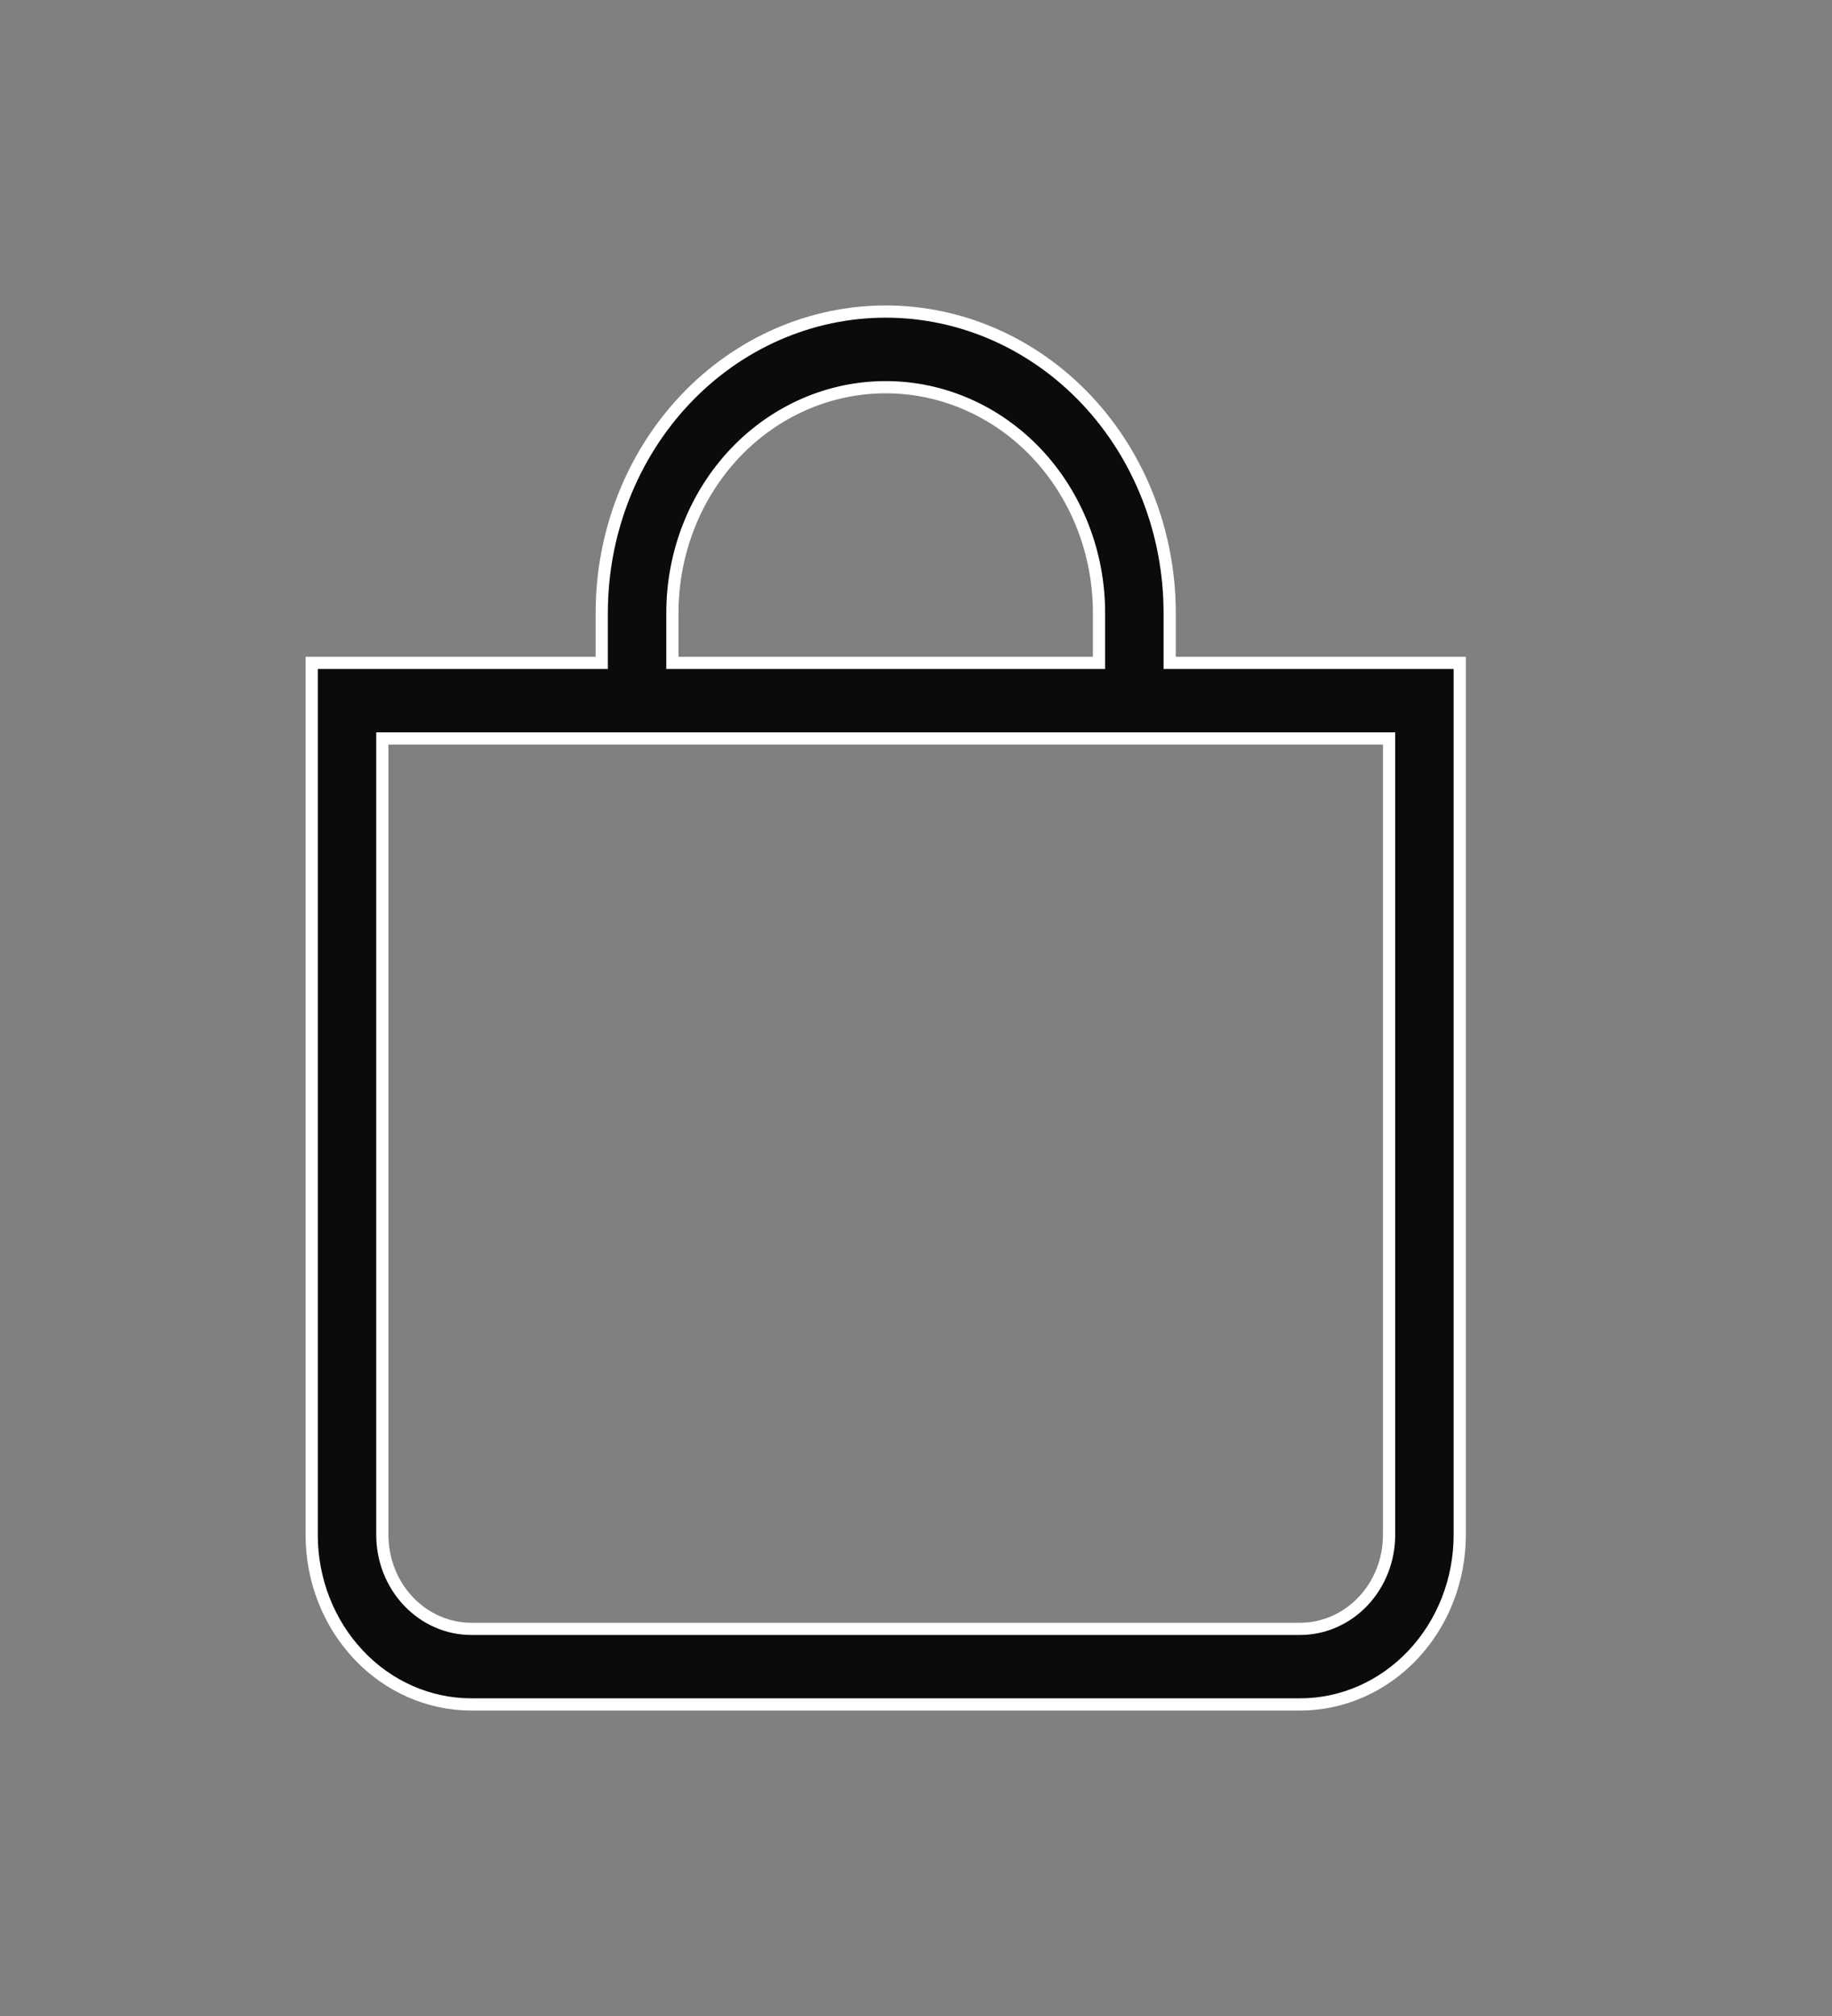 <svg width="30" height="33" viewBox="0 0 30 33" fill="none" xmlns="http://www.w3.org/2000/svg">
<rect x="0" y="0" width="30" height="33" fill="#808080" stroke="none"/>
<path d="M17.897 10.85H17.997V10.75V10.031C17.997 9.053 17.63 8.115 16.976 7.421C16.321 6.728 15.432 6.338 14.504 6.338C13.576 6.338 12.687 6.728 12.032 7.421C11.378 8.115 11.011 9.053 11.011 10.031V10.75V10.85H11.111H17.897ZM19.154 10.75V10.85H19.254H23.904V25.125C23.904 25.863 23.627 26.569 23.136 27.089C22.645 27.609 21.981 27.9 21.29 27.9H7.718C7.027 27.9 6.362 27.609 5.872 27.089C5.381 26.569 5.104 25.863 5.104 25.125V10.85H9.754H9.854V10.75V10.031C9.854 8.722 10.345 7.467 11.218 6.542C12.09 5.618 13.273 5.1 14.504 5.1C15.735 5.1 16.917 5.618 17.79 6.542C18.663 7.467 19.154 8.722 19.154 10.031V10.75ZM6.361 12.088H6.261V12.188V25.125C6.261 25.531 6.413 25.921 6.686 26.21C6.959 26.499 7.33 26.663 7.718 26.663H21.29C21.678 26.663 22.049 26.499 22.322 26.21C22.595 25.921 22.747 25.531 22.747 25.125V12.188V12.088H22.647H6.361Z" fill="#0B0B0B" stroke="white" stroke-width="0.2"/>
</svg>
